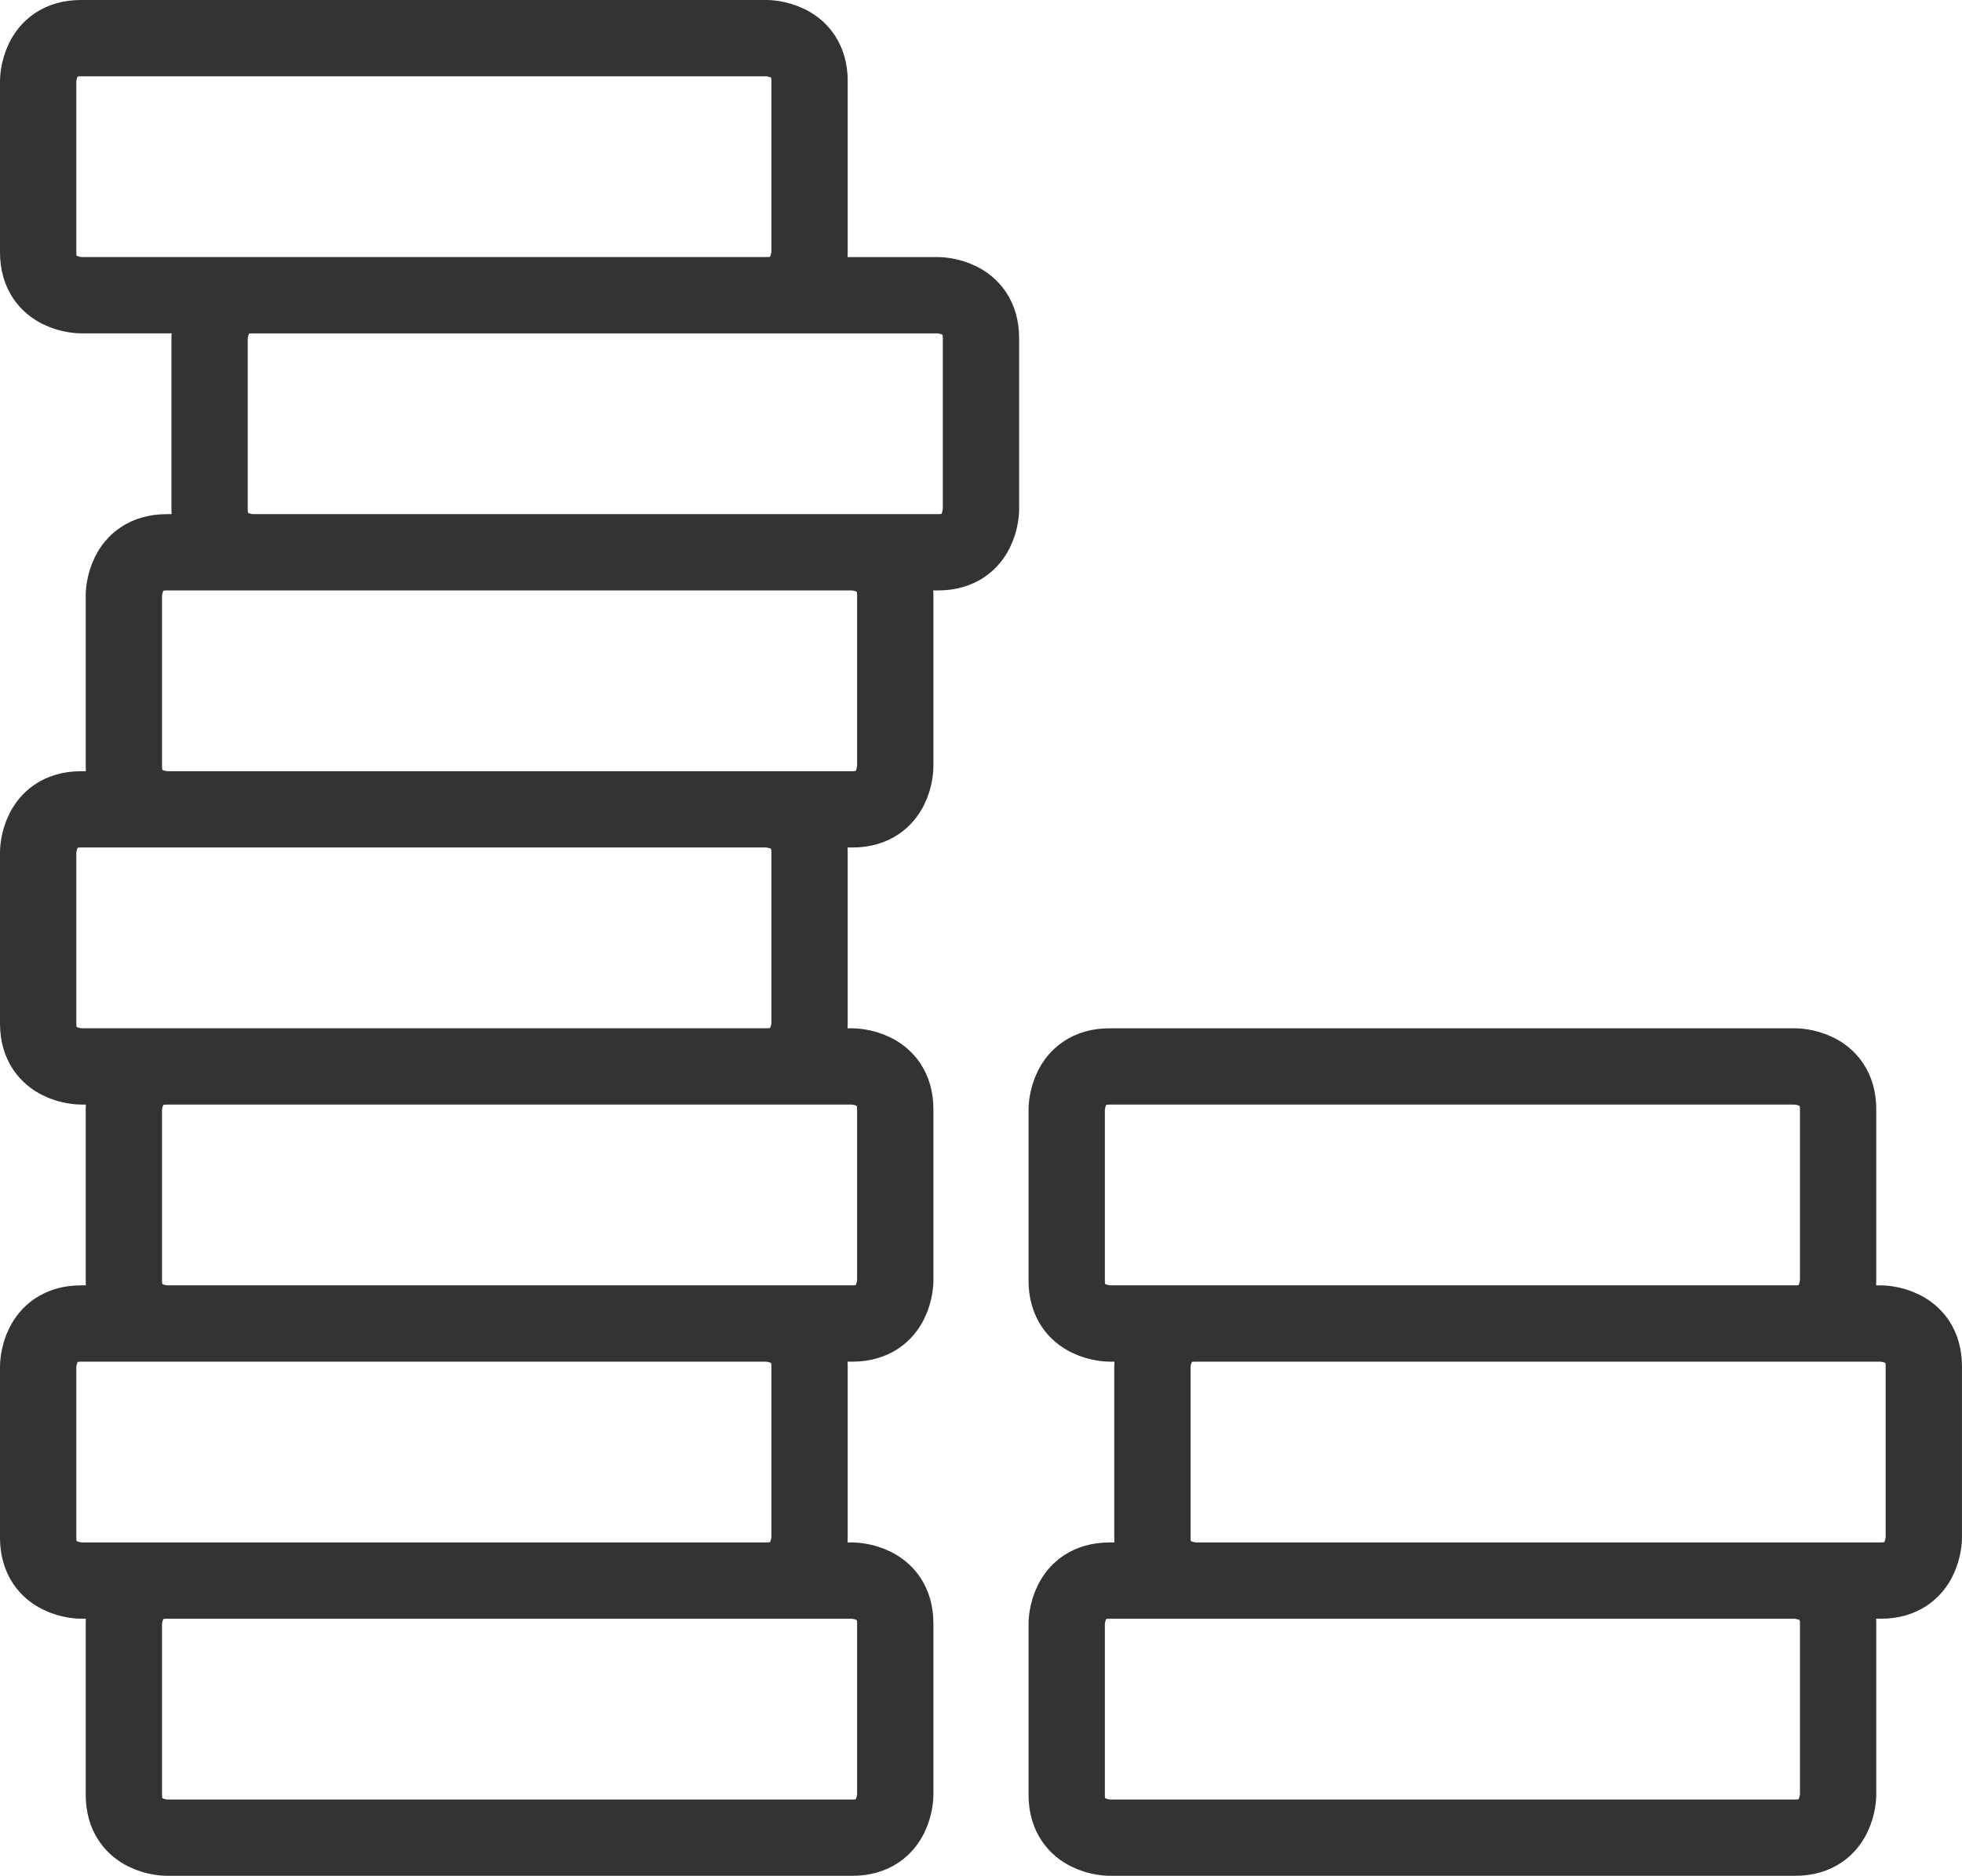 <?xml version="1.0" encoding="UTF-8"?>
<svg id="_レイヤー_2" data-name="レイヤー 2" xmlns="http://www.w3.org/2000/svg" viewBox="0 0 64.28 61.471">
  <defs>
    <style>
      .cls-1 {
        fill: none;
        stroke: #333;
        stroke-linecap: round;
        stroke-linejoin: round;
        stroke-width: 2.5px;
      }
    </style>
  </defs>
  <g id="_レイヤー_1-2" data-name="レイヤー 1">
    <g id="g-root-1_90vnce1hv50jm-stroke" data-name="g-root-1 90vnce1hv50jm-stroke">
      <g id="_1_90vnce1hv50jm-stroke" data-name="1_90vnce1hv50jm-stroke">
        <path class="cls-1" d="M2.654,1.25h22.465s1.404,0,1.404,1.404v5.616s0,1.404-1.404,1.404H2.654s-1.404,0-1.404-1.404V2.654s0-1.404,1.404-1.404M8.27,9.675h22.465s1.404,0,1.404,1.404v5.616s0,1.404-1.404,1.404H8.27s-1.404,0-1.404-1.404v-5.616s0-1.404,1.404-1.404M5.462,18.099h22.465s1.404,0,1.404,1.404v5.616s0,1.404-1.404,1.404H5.462s-1.404,0-1.404-1.404v-5.616s0-1.404,1.404-1.404M2.654,26.523h22.465s1.404,0,1.404,1.404v5.616s0,1.404-1.404,1.404H2.654s-1.404,0-1.404-1.404v-5.616s0-1.404,1.404-1.404M5.462,34.948h22.465s1.404,0,1.404,1.404v5.616s0,1.404-1.404,1.404H5.462s-1.404,0-1.404-1.404v-5.616s0-1.404,1.404-1.404M2.654,43.372h22.465s1.404,0,1.404,1.404v5.616s0,1.404-1.404,1.404H2.654s-1.404,0-1.404-1.404v-5.616s0-1.404,1.404-1.404M5.462,51.797h22.465s1.404,0,1.404,1.404v5.616s0,1.404-1.404,1.404H5.462s-1.404,0-1.404-1.404v-5.616s0-1.404,1.404-1.404M36.352,34.948h22.465s1.404,0,1.404,1.404v5.616s0,1.404-1.404,1.404h-22.465s-1.404,0-1.404-1.404v-5.616s0-1.404,1.404-1.404M39.16,43.372h22.465s1.404,0,1.404,1.404v5.616s0,1.404-1.404,1.404h-22.465s-1.404,0-1.404-1.404v-5.616s0-1.404,1.404-1.404M36.352,51.797h22.465s1.404,0,1.404,1.404v5.616s0,1.404-1.404,1.404h-22.465s-1.404,0-1.404-1.404v-5.616s0-1.404,1.404-1.404"/>
      </g>
    </g>
  </g>
</svg>